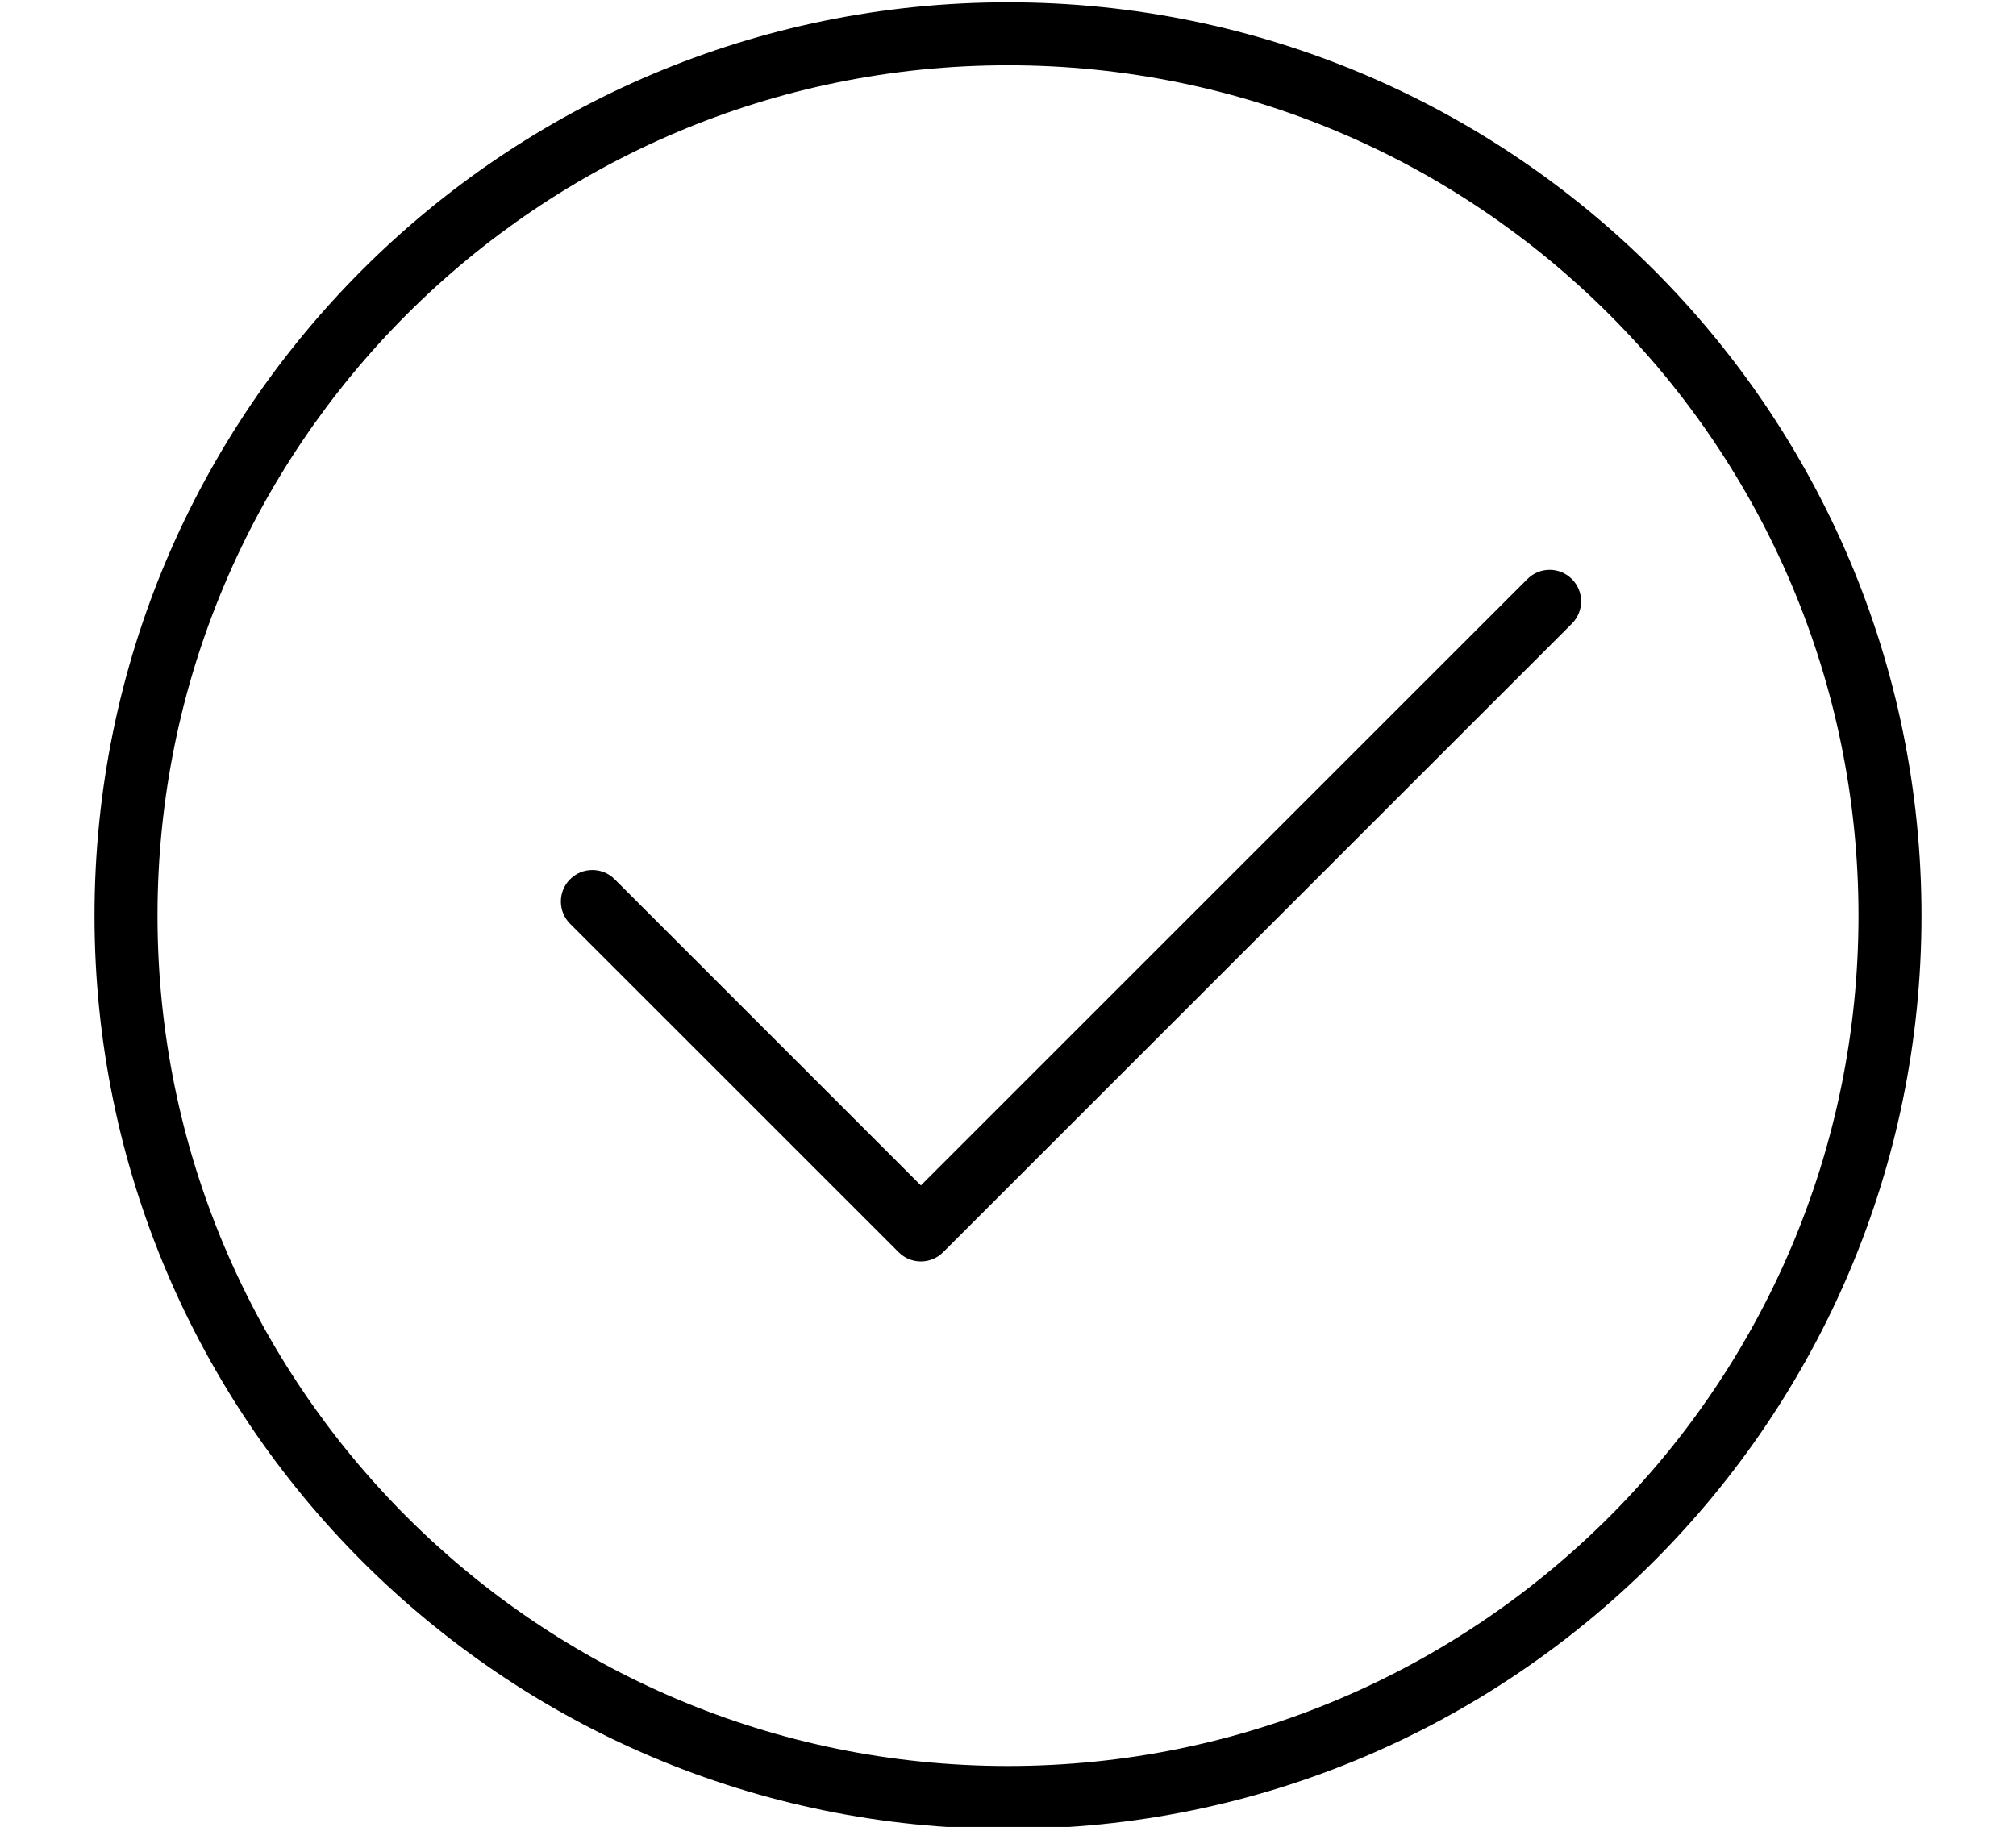<?xml version="1.0" encoding="UTF-8"?> <svg xmlns="http://www.w3.org/2000/svg" width="235" height="213" viewBox="0 0 235 213" fill="none"><g clip-path="url(#clip0_4164_458)"><path fill-rule="evenodd" clip-rule="evenodd" d="M117.5 0.266C58.728 0.266 11.016 47.978 11.016 106.75C11.016 165.522 58.728 213.234 117.5 213.234C176.272 213.234 223.984 165.522 223.984 106.75C223.984 47.978 176.272 0.266 117.5 0.266ZM117.5 7.609C172.218 7.609 216.641 52.032 216.641 106.75C216.641 161.468 172.218 205.891 117.5 205.891C62.782 205.891 18.359 161.468 18.359 106.75C18.359 52.032 62.782 7.609 117.5 7.609ZM66.454 107.697L104.751 145.988C106.183 147.427 108.511 147.427 109.943 145.988L183.234 72.704C184.666 71.265 184.666 68.944 183.234 67.512C181.802 66.073 179.474 66.073 178.042 67.512L107.344 138.203L71.646 102.505C70.214 101.073 67.886 101.073 66.454 102.505C65.022 103.937 65.022 106.265 66.454 107.697Z" fill="black"></path></g><defs><clipPath id="clip0_4164_458"><rect width="235" height="213" fill="white"></rect></clipPath></defs></svg> 